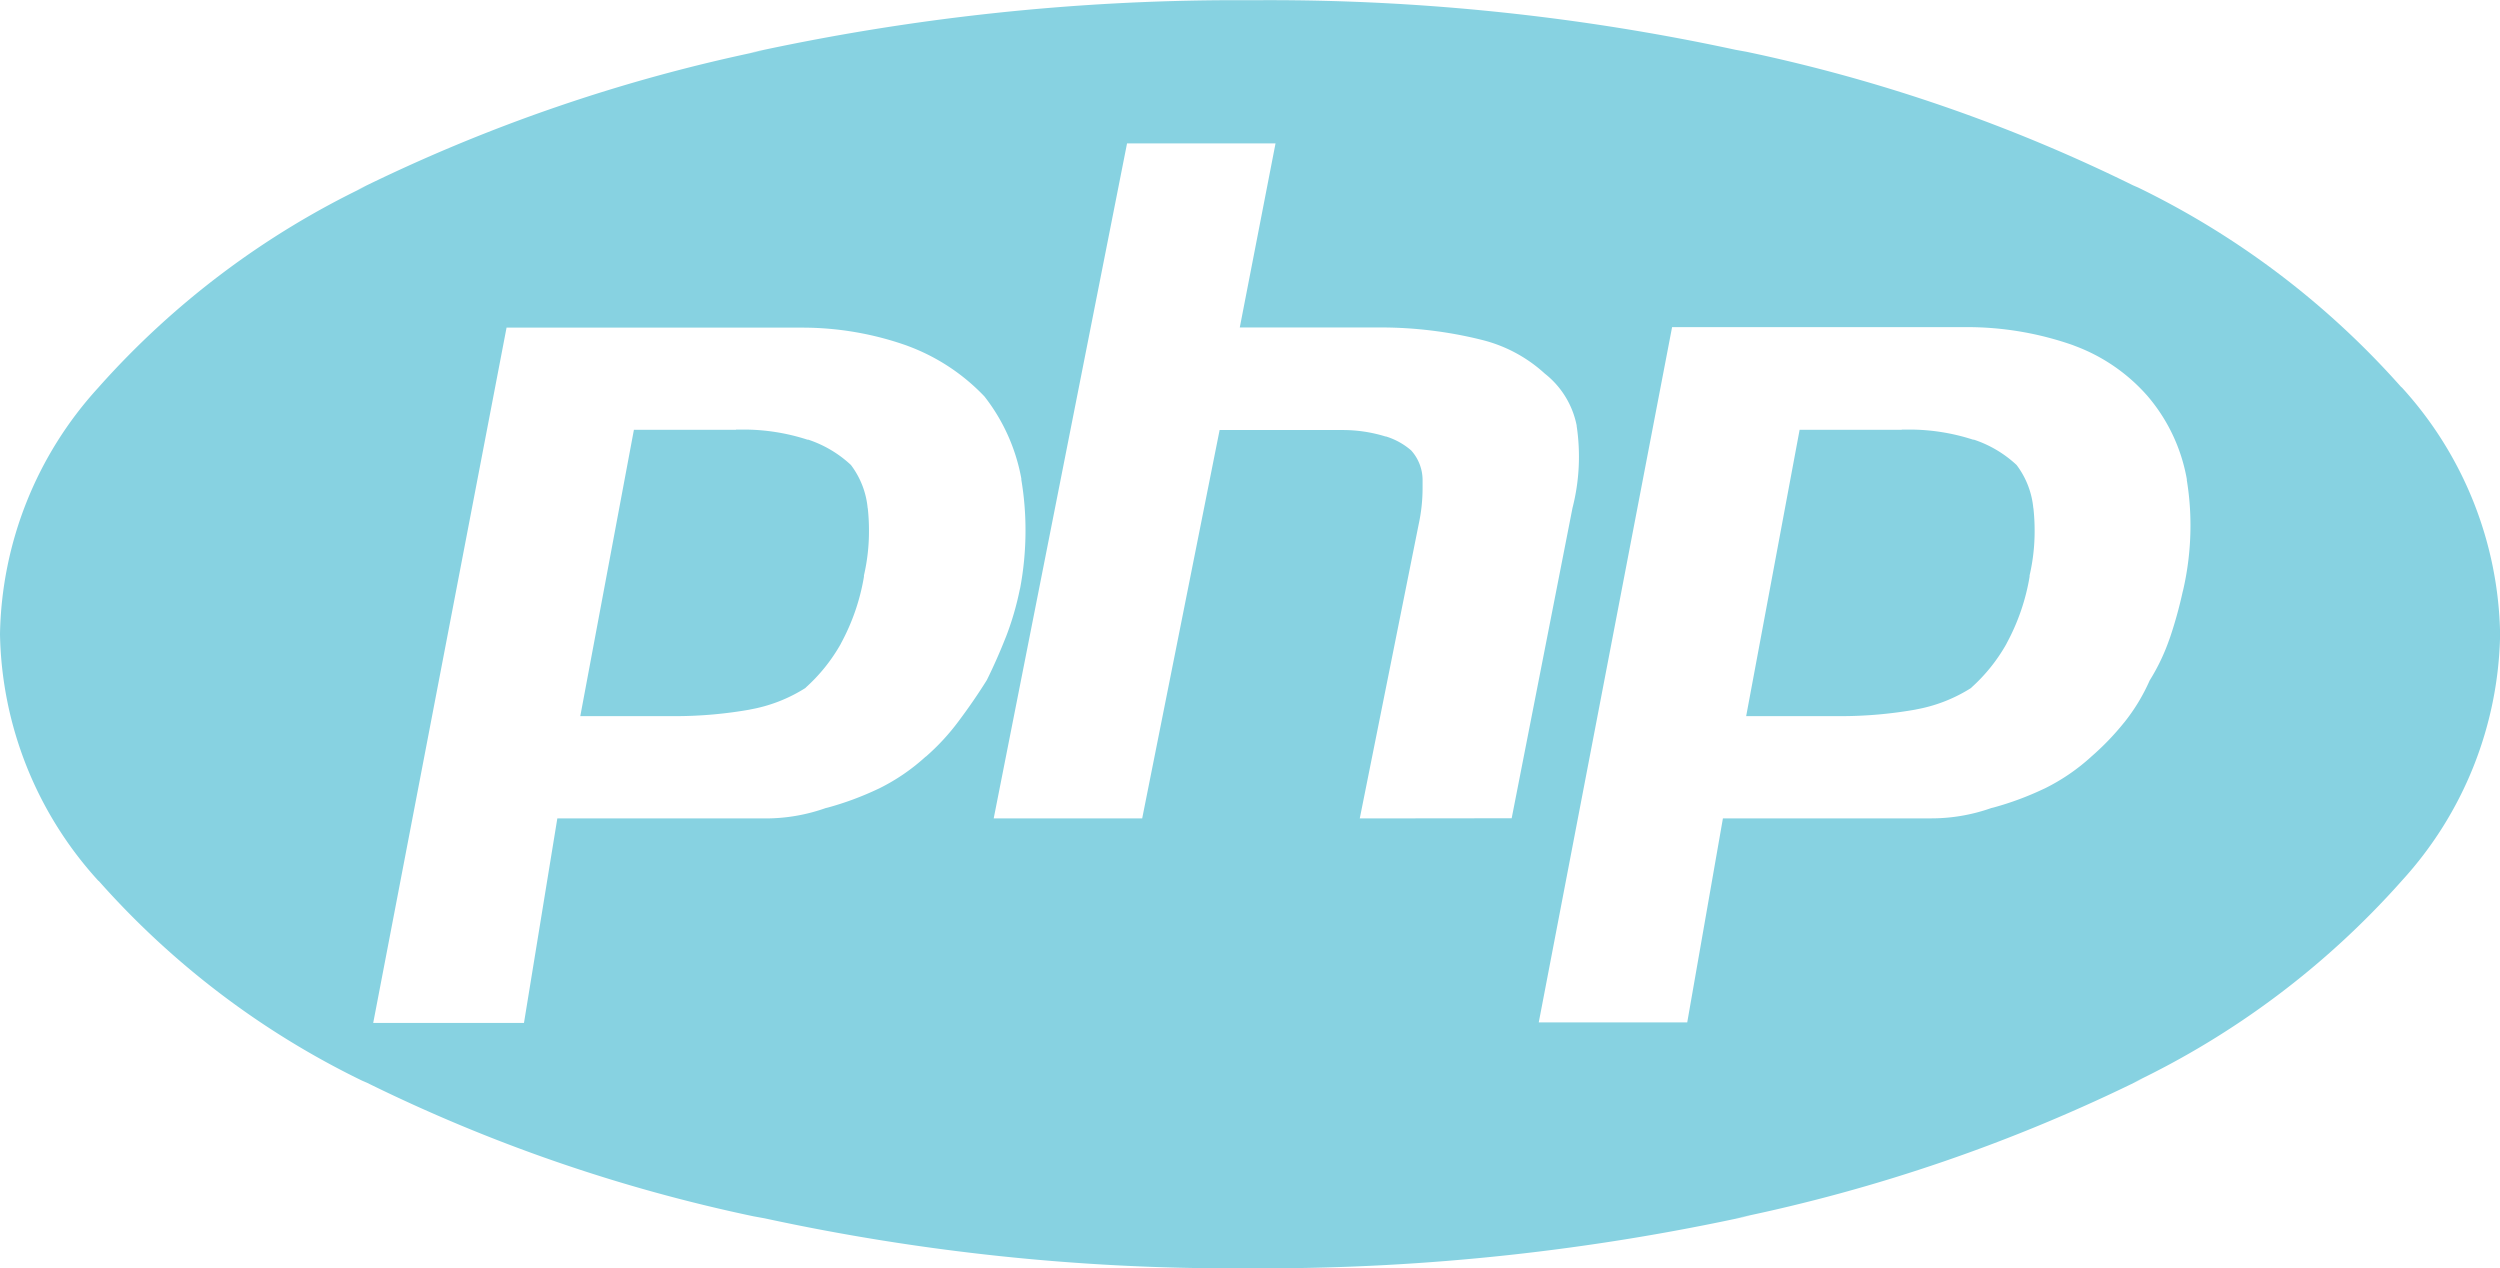 <svg xmlns="http://www.w3.org/2000/svg" width="43.776" height="22.206" viewBox="0 0 43.776 22.206">
  <path id="php" d="M21.888,5.6h-.212a39.811,39.811,0,0,0-8.555.925l.263-.049a29.413,29.413,0,0,0-7.132,2.45l.171-.077a14.816,14.816,0,0,0-4.688,3.52l-.013.015A6.566,6.566,0,0,0,0,16.7v.007a6.578,6.578,0,0,0,1.726,4.317l0-.005a14.784,14.784,0,0,0,4.613,3.5l.088.038a28.636,28.636,0,0,0,6.767,2.338l.193.035a38.692,38.692,0,0,0,8.292.876H22.1a39.811,39.811,0,0,0,8.555-.925l-.263.049a29.413,29.413,0,0,0,7.132-2.45l-.171.077a14.816,14.816,0,0,0,4.688-3.52l.013-.015a6.566,6.566,0,0,0,1.724-4.312V16.7a6.58,6.58,0,0,0-1.727-4.325l0,.005a14.784,14.784,0,0,0-4.613-3.5l-.088-.038a28.636,28.636,0,0,0-6.767-2.338l-.193-.035A38.692,38.692,0,0,0,22.1,5.6h-.213ZM16.2,18.854a3.516,3.516,0,0,1-.806.549l-.02.009a5.32,5.32,0,0,1-.879.326l-.038.009a3.143,3.143,0,0,1-1.056.181H9.759l-.584,3.581H6.535L8.87,11.334h5.058l.113,0a5.484,5.484,0,0,1,1.871.326l-.038-.013a3.545,3.545,0,0,1,1.364.892l0,0a3.289,3.289,0,0,1,.646,1.439l0,.02a5.347,5.347,0,0,1,.073.886,5.488,5.488,0,0,1-.1,1.045l.005-.035a5.143,5.143,0,0,1-.259.885l.013-.035q-.157.4-.336.761-.223.358-.492.717a3.948,3.948,0,0,1-.578.626l-.005,0Zm7.61,1.074,1.031-5.147a3,3,0,0,0,.069-.648c0-.047,0-.095,0-.142V14a.777.777,0,0,0-.2-.516,1.224,1.224,0,0,0-.44-.244l-.009,0a2.532,2.532,0,0,0-.762-.113c-.031,0-.062,0-.093,0h-2.05L20,19.928h-2.6l2.335-11.82h2.6l-.626,3.223h2.335l.133,0a7.311,7.311,0,0,1,1.753.213l-.049-.011a2.532,2.532,0,0,1,1.169.606l0,0a1.532,1.532,0,0,1,.558.908l0,.009a3.621,3.621,0,0,1-.073,1.436l.005-.026L26.47,19.925Zm14.413-3.984a7.582,7.582,0,0,1-.241.863L38,16.751a3.579,3.579,0,0,1-.367.775l.009-.015a3.3,3.3,0,0,1-.452.744l.005-.007a4.628,4.628,0,0,1-.578.6l-.005.005a3.516,3.516,0,0,1-.806.549l-.02.009a5.32,5.32,0,0,1-.879.326l-.038.009a3.143,3.143,0,0,1-1.056.181H30.169L29.544,23.5h-2.6l2.335-12.175H34.3c.04,0,.086,0,.133,0a5.6,5.6,0,0,1,1.9.328l-.04-.013a3.152,3.152,0,0,1,1.31.89l0,0a3.059,3.059,0,0,1,.689,1.457l0,.018a4.872,4.872,0,0,1,.064.793,5.04,5.04,0,0,1-.137,1.169l.007-.035ZM33.3,13.123H31.512l-.936,5.014h1.656a7.536,7.536,0,0,0,1.339-.12l-.046.007a2.687,2.687,0,0,0,1-.387l-.011.005a3.022,3.022,0,0,0,.618-.768l.007-.015a3.737,3.737,0,0,0,.4-1.164l0-.022a3.424,3.424,0,0,0,.088-.786,3.558,3.558,0,0,0-.022-.4l0,.016a1.481,1.481,0,0,0-.294-.764l0,0a2.035,2.035,0,0,0-.746-.443l-.015,0a3.614,3.614,0,0,0-1.133-.177c-.042,0-.084,0-.124,0H33.3Zm-20.411,0H11.1l-.939,5.014h1.66a7.536,7.536,0,0,0,1.339-.12l-.046.007a2.687,2.687,0,0,0,1-.387l-.011.005a3.022,3.022,0,0,0,.618-.768l.007-.015a3.737,3.737,0,0,0,.4-1.164l0-.022a3.424,3.424,0,0,0,.088-.786,3.558,3.558,0,0,0-.022-.4l0,.016a1.481,1.481,0,0,0-.294-.764l0,0a2.035,2.035,0,0,0-.746-.443l-.015,0a3.614,3.614,0,0,0-1.133-.177c-.042,0-.084,0-.124,0h.005Z" transform="translate(0 -5.597)" fill="#87d2e1"/>
</svg>
